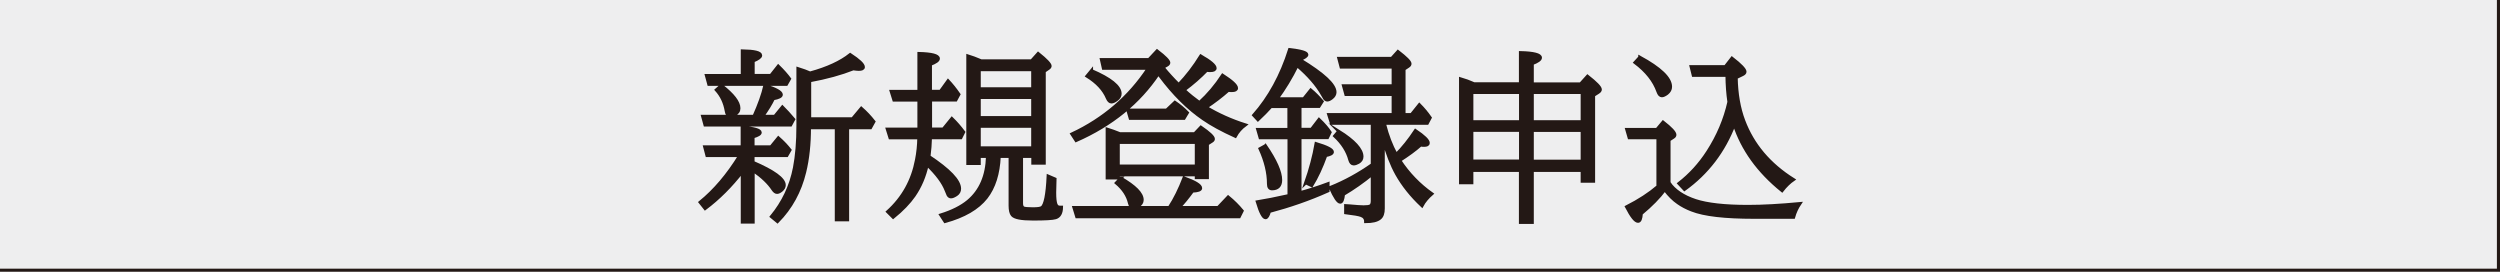 <?xml version="1.0" encoding="UTF-8"?>
<svg id="_レイヤー_1" data-name="レイヤー 1" xmlns="http://www.w3.org/2000/svg" xmlns:xlink="http://www.w3.org/1999/xlink" viewBox="0 0 230 25">
  <defs>
    <style>
      .cls-1 {
        stroke-width: .57px;
      }

      .cls-1, .cls-2, .cls-3, .cls-4 {
        fill: #eeeeef;
      }

      .cls-1, .cls-5 {
        stroke: #231815;
        stroke-miterlimit: 10;
      }

      .cls-6 {
        clip-path: url(#clippath);
      }

      .cls-3, .cls-4 {
        stroke-width: 0px;
      }

      .cls-5 {
        fill: #231815;
        stroke-width: .28px;
      }

      .cls-4 {
        filter: url(#drop-shadow-1);
      }
    </style>
    <clipPath id="clippath">
      <rect class="cls-3" width="230" height="25"/>
    </clipPath>
    <filter id="drop-shadow-1" filterUnits="userSpaceOnUse">
      <feOffset dx="-2.05" dy="-2.05"/>
      <feGaussianBlur result="blur" stdDeviation="2.73"/>
      <feFlood flood-color="#fff" flood-opacity="1"/>
      <feComposite in2="blur" operator="in"/>
      <feComposite in="SourceGraphic"/>
    </filter>
  </defs>
  <g>
    <g>
      <rect class="cls-2" width="230" height="25"/>
      <g class="cls-6">
        <path class="cls-4" d="M1,25V1h229v24H1Z"/>
      </g>
    </g>
    <polyline class="cls-1" points="230 0 230 25 0 25"/>
  </g>
  <g>
    <path class="cls-5" d="M68.05,14.31h-3.01l-.21-.8h3.45v-1.8c1.11.1,1.66.26,1.66.48,0,.14-.22.27-.66.4v.92h1.65l.68-.83c.43.38.78.75,1.07,1.12l-.29.51h-3.11v.63c1.91.82,2.87,1.52,2.87,2.09,0,.18-.09.34-.27.49-.15.12-.28.18-.39.18-.13,0-.25-.09-.38-.28-.38-.58-.98-1.16-1.82-1.74v4.75h-1v-4.65c-1.04,1.34-2.18,2.48-3.42,3.41l-.46-.58c1.33-1.08,2.55-2.51,3.65-4.3ZM69.37,10.69c.47-1.05.81-1.99,1-2.82,1.01.32,1.51.6,1.51.84,0,.16-.24.28-.73.37-.22.46-.55,1-.99,1.62h1.12l.7-.86c.32.32.67.7,1.04,1.14l-.28.52h-7.88l-.22-.8h4.73ZM68.29,6.94v-2.26c1.13.02,1.69.16,1.69.42,0,.15-.23.32-.69.51v1.33h1.63l.68-.86c.45.44.79.83,1.04,1.17l-.29.51h-7.14l-.22-.81h3.3ZM66.37,7.87c1.07.83,1.61,1.53,1.61,2.09,0,.26-.13.45-.4.58-.16.08-.3.12-.43.12-.18,0-.29-.16-.34-.47-.13-.75-.43-1.39-.91-1.92l.46-.41ZM74.56,6.71c1.56-.43,2.78-.99,3.66-1.69.81.53,1.21.91,1.21,1.15,0,.14-.14.21-.42.21-.12,0-.29-.02-.51-.05-1.11.44-2.44.81-4.01,1.1v3.5h3.94l.81-.97c.41.36.8.77,1.16,1.23l-.31.56h-2.11v8.47h-1.04v-8.47h-2.47c0,1.5-.14,2.85-.44,4.08-.43,1.78-1.26,3.3-2.5,4.56l-.56-.46c1.08-1.31,1.79-2.8,2.12-4.49.21-1.08.32-2.38.32-3.9v-5.23c.45.14.83.28,1.14.42Z"/>
    <path class="cls-5" d="M85.44,14.38c1.89,1.25,2.84,2.24,2.84,2.98,0,.23-.1.42-.3.55-.2.13-.36.2-.49.2-.11,0-.2-.06-.27-.18-.02-.04-.08-.17-.17-.41-.28-.73-.87-1.52-1.75-2.36-.23,1.06-.63,2-1.2,2.83-.46.66-1.1,1.33-1.93,2l-.51-.51c1.41-1.27,2.3-2.86,2.66-4.78.13-.66.2-1.34.21-2.02h-2.65l-.25-.8h2.91v-2.67h-2.3l-.25-.8h2.55v-3.49c1.19.03,1.79.19,1.79.47,0,.17-.24.34-.73.53v2.48h.92l.7-.97c.3.32.64.73,1,1.25l-.28.52h-2.33v2.67h1.17l.79-.97c.38.37.74.78,1.09,1.25l-.26.52h-2.8c-.01.56-.06,1.13-.13,1.7ZM90.09,14.39v.65h-1.05V5.14c.33.1.74.25,1.23.46h4.63l.61-.68c.74.59,1.1.98,1.1,1.15,0,.08-.05.15-.15.22l-.39.27v8.45h-1.05v-.62h-1.04v4.32c0,.23.07.38.2.43.1.04.38.07.84.07s.71-.04.83-.12c.3-.2.5-1.17.58-2.89l.63.27c-.02.55-.03.96-.03,1.24,0,.54.04.91.12,1.1.07.17.18.25.35.25.05,0,.1,0,.16,0-.01.54-.19.86-.55.97-.27.08-.96.12-2.06.12s-1.71-.12-1.92-.37c-.13-.16-.2-.45-.2-.86v-4.53h-1c-.07,1.59-.47,2.85-1.2,3.79-.78.99-2.04,1.72-3.79,2.2l-.39-.6c1.06-.33,1.89-.75,2.51-1.26,1.15-.96,1.74-2.34,1.79-4.13h-.74ZM90.09,8.17h4.92v-1.76h-4.92v1.76ZM90.09,10.82h4.92v-1.85h-4.92v1.85ZM90.09,13.6h4.92v-1.98h-4.92v1.98Z"/>
    <path class="cls-5" d="M106.99,6.2c.45.55.93,1.08,1.45,1.59.76-.79,1.43-1.67,2.03-2.64.88.5,1.32.88,1.32,1.12,0,.14-.14.22-.42.22-.09,0-.21,0-.36-.02-.59.61-1.28,1.22-2.08,1.81.46.43.94.81,1.42,1.16.8-.73,1.51-1.57,2.13-2.52.85.55,1.28.94,1.28,1.19,0,.14-.14.22-.41.22-.09,0-.21,0-.35-.02-.62.55-1.3,1.07-2.04,1.56,1.11.67,2.32,1.21,3.61,1.62-.39.29-.7.64-.92,1.05-1.21-.55-2.19-1.08-2.95-1.61-1.4-.96-2.72-2.27-3.96-3.93l-.17-.22c-1.78,2.66-4.3,4.71-7.57,6.15l-.39-.6c2.95-1.38,5.29-3.4,7.04-6.05h-4.14l-.18-.8h4.37l.75-.8c.72.55,1.08.92,1.08,1.09,0,.08-.06.16-.17.22l-.39.22ZM107.58,19.09c.5-.77.95-1.68,1.35-2.72,1.02.37,1.53.68,1.53.94,0,.16-.25.25-.75.27-.46.63-.87,1.13-1.24,1.51h3.6l.92-.97c.49.4.92.83,1.29,1.28l-.27.54h-14.95l-.26-.85h8.78ZM100.42,6.5c1.75.75,2.63,1.46,2.63,2.12,0,.2-.1.38-.3.53-.21.16-.37.23-.5.23-.15,0-.27-.12-.37-.35-.33-.79-.96-1.46-1.88-2.03l.42-.51ZM103.03,12.3h6.88l.57-.6c.77.53,1.15.89,1.15,1.08,0,.08-.04.14-.13.2l-.42.27v3.09h-1.02v-.26h-7.18v.29h-1.02v-4.49c.35.11.74.25,1.16.42ZM103.11,16.39c1.31.75,1.97,1.42,1.97,2,0,.23-.12.42-.37.56-.16.08-.3.12-.43.12-.19,0-.31-.13-.37-.39-.16-.69-.56-1.3-1.21-1.85l.42-.44ZM102.88,13.1v2.18h7.18v-2.18h-7.18ZM107.34,10.12l.75-.71c.41.28.8.6,1.15.96l-.31.52h-4.95l-.22-.76h3.58Z"/>
    <path class="cls-5" d="M118.61,9.8h-1.68c-.35.39-.75.8-1.2,1.22l-.39-.42c1.44-1.63,2.54-3.64,3.3-6.04,1.06.12,1.59.28,1.59.47,0,.12-.2.27-.6.43l-.02.04c2.14,1.3,3.21,2.29,3.21,2.98,0,.2-.1.38-.31.54-.16.12-.29.18-.4.18-.09,0-.17-.05-.24-.14-.02-.04-.09-.16-.21-.36-.5-.89-1.28-1.78-2.32-2.67-.55,1.11-1.17,2.13-1.85,3.06h2.45l.65-.81c.36.3.71.65,1.05,1.05l-.29.46h-1.75v2.11h1.05l.7-.91c.45.43.79.83,1.02,1.18l-.24.49h-2.53v5.07c.86-.23,1.72-.51,2.58-.83v.66c-1.74.78-3.54,1.4-5.39,1.89-.11.39-.23.58-.36.58-.21,0-.47-.49-.76-1.46.74-.12,1.72-.31,2.92-.58v-5.32h-2.66l-.22-.76h2.87v-2.11ZM116.42,13.4c.94,1.37,1.4,2.43,1.4,3.16,0,.54-.27.81-.8.81-.21,0-.32-.15-.32-.44,0-1.05-.27-2.13-.78-3.25l.49-.27ZM120.12,16.83c.44-1.26.76-2.46.96-3.62,1,.3,1.5.56,1.5.77,0,.14-.2.25-.61.33-.38,1.06-.81,1.99-1.29,2.77l-.55-.26ZM127.26,12.85v6.33c0,.43-.1.73-.32.9-.26.21-.69.31-1.3.31,0-.28-.14-.47-.42-.57-.21-.08-.68-.16-1.42-.25v-.65l.33.02c.65.06,1.09.09,1.32.09.3,0,.51-.03.61-.08.13-.07.19-.23.19-.47v-2.46c-.85.7-1.74,1.32-2.65,1.86-.05.48-.15.72-.3.72-.21,0-.51-.45-.91-1.35,1.37-.55,2.65-1.26,3.86-2.11v-3.8h-3.76l-.25-.8h5.93v-1.85h-4.35l-.22-.8h4.57v-1.72h-4.79l-.21-.8h4.87l.57-.63c.74.57,1.11.94,1.11,1.12,0,.09-.05.17-.16.24l-.39.26v4.18h.68l.73-.91c.37.37.7.77,1,1.2l-.27.51h-3.95l.03.12c.25,1,.6,1.92,1.06,2.76.6-.6,1.19-1.33,1.77-2.21.79.53,1.18.91,1.18,1.15,0,.14-.13.21-.38.21-.08,0-.19,0-.32-.03-.53.47-1.18.94-1.93,1.42.81,1.23,1.8,2.25,2.96,3.07-.39.34-.7.71-.91,1.1-.98-.92-1.75-1.89-2.32-2.9-.48-.86-.89-1.92-1.24-3.19ZM123.16,12.07c1.43.9,2.14,1.68,2.14,2.34,0,.23-.11.4-.33.53-.16.09-.31.14-.44.14-.16,0-.28-.13-.35-.38-.21-.79-.67-1.52-1.39-2.19l.37-.44Z"/>
    <path class="cls-5" d="M135.41,15.66v1.15h-1.04V7.25c.38.11.8.26,1.25.46h4.26v-2.87c1.22.03,1.84.19,1.84.47,0,.17-.25.35-.75.54v1.87h4.44l.64-.71c.79.62,1.18,1.02,1.18,1.23,0,.09-.07.18-.21.27l-.41.26v7.9h-1.05v-.99h-4.59v4.78h-1.09v-4.78h-4.48ZM135.41,11.2h4.48v-2.69h-4.48v2.69ZM135.41,11.99v2.83h4.48v-2.83h-4.48ZM145.56,11.2v-2.69h-4.59v2.69h4.59ZM145.56,14.83v-2.83h-4.59v2.83h4.59Z"/>
    <path class="cls-5" d="M153.55,16.82c.5.72,1.31,1.26,2.42,1.63,1.09.36,2.71.54,4.85.54,1.36,0,2.95-.09,4.77-.26-.25.37-.45.79-.58,1.26h-3.62c-2.7,0-4.61-.22-5.75-.67-.47-.18-.89-.4-1.26-.66-.41-.28-.82-.68-1.22-1.21-.53.71-1.25,1.45-2.16,2.2-.03.48-.13.71-.3.71-.25,0-.6-.44-1.06-1.33,1.16-.59,2.12-1.22,2.89-1.88v-4.48h-2.65l-.22-.76h2.77l.57-.68c.73.57,1.09.96,1.09,1.17,0,.09-.05.17-.17.24l-.37.24v3.94ZM150.86,5.26c1.89,1.03,2.83,1.93,2.83,2.72,0,.24-.11.44-.32.61-.19.14-.35.22-.48.22-.15,0-.27-.13-.36-.39-.35-.99-1.05-1.87-2.11-2.67l.44-.48ZM159.55,11.43c-.95,2.49-2.48,4.49-4.58,6l-.51-.55c1.03-.8,1.92-1.77,2.66-2.92.93-1.44,1.58-2.97,1.94-4.58-.11-.75-.17-1.56-.18-2.45h-3.1l-.2-.8h3.15l.61-.78c.8.62,1.2,1.04,1.2,1.25,0,.11-.09.2-.27.28l-.54.26c.03,1.5.26,2.82.69,3.96.83,2.21,2.35,4.02,4.58,5.42-.35.24-.71.58-1.05,1.02-2.19-1.77-3.65-3.8-4.4-6.11Z"/>
  </g>
</svg>